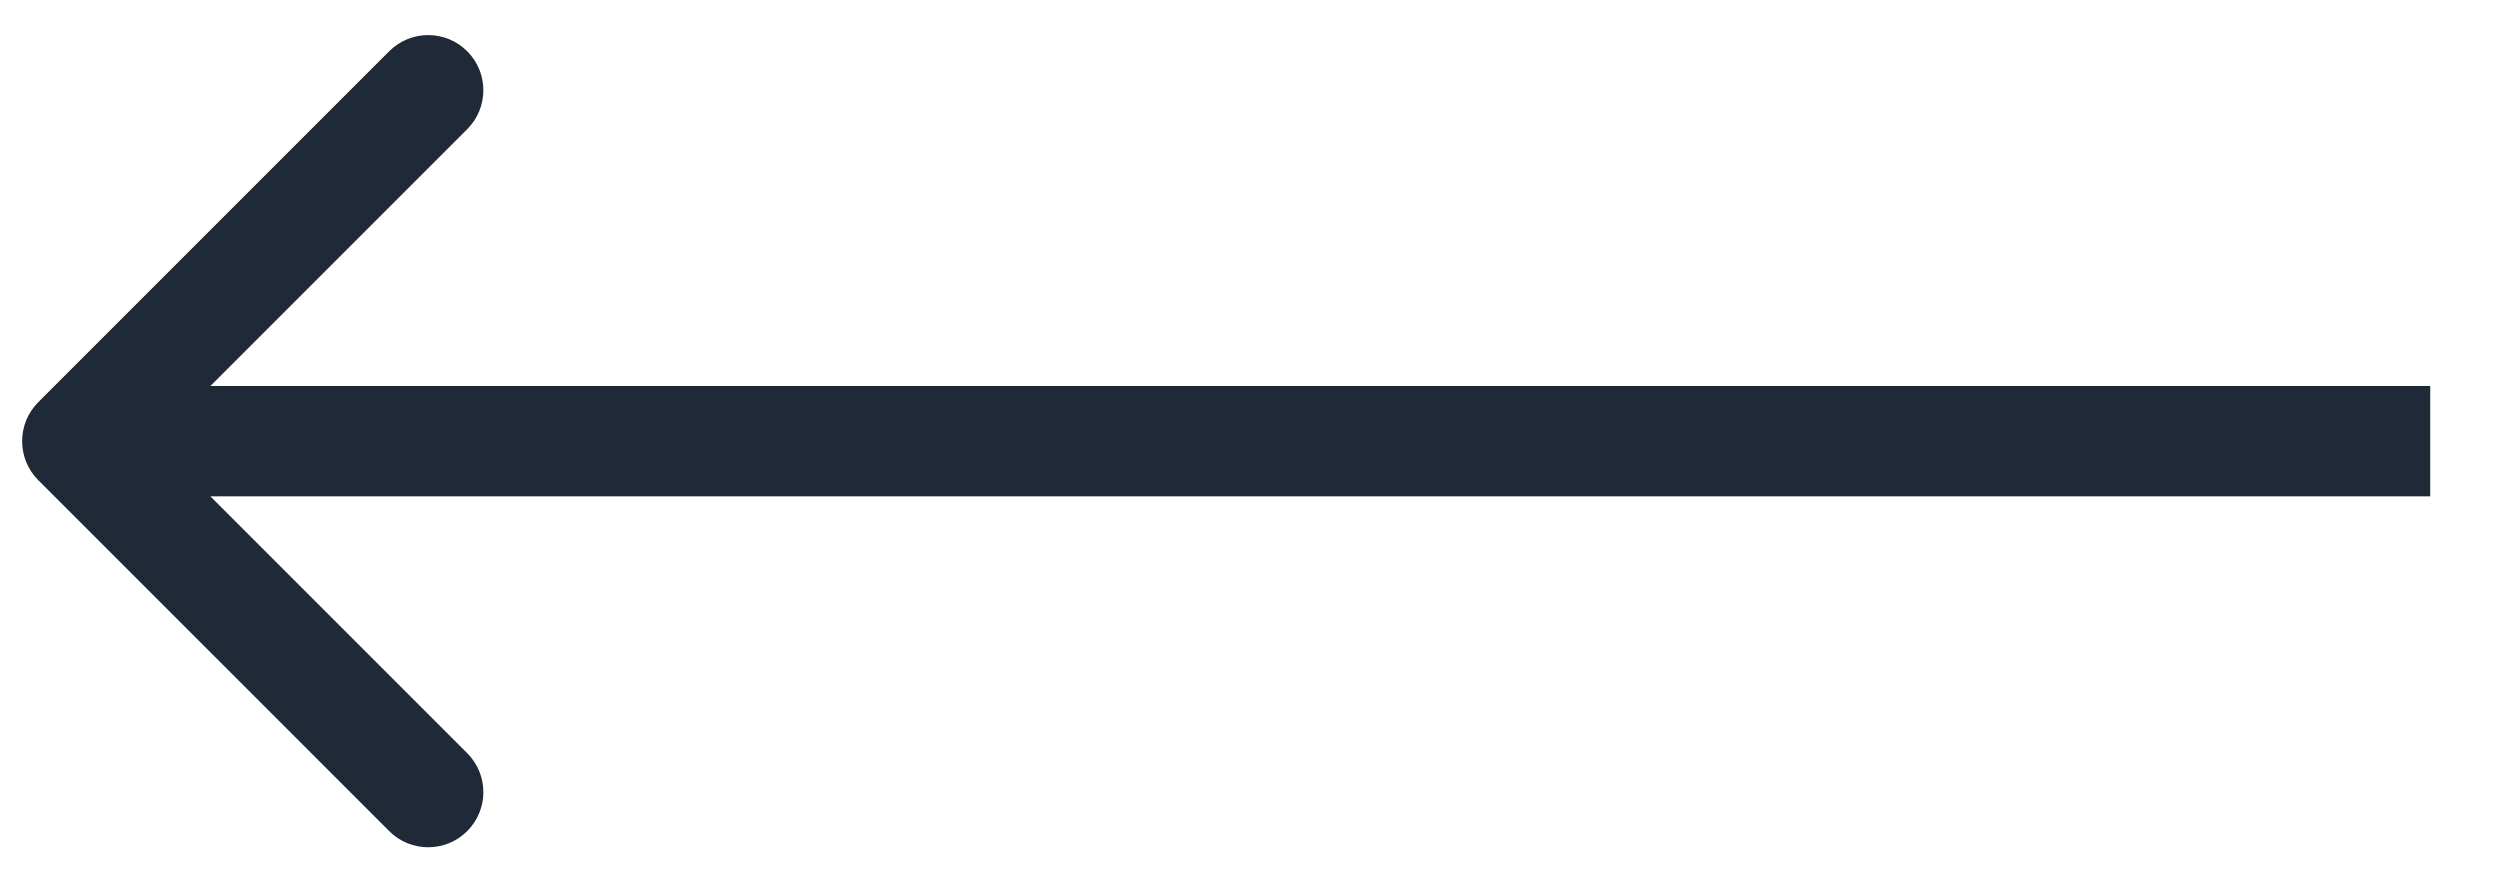 <svg width="34" height="12" viewBox="0 0 34 12" fill="none" xmlns="http://www.w3.org/2000/svg">
<path d="M0.52 5.47C0.228 5.763 0.228 6.237 0.52 6.53L5.293 11.303C5.586 11.596 6.061 11.596 6.354 11.303C6.647 11.01 6.647 10.536 6.354 10.243L2.111 6L6.354 1.757C6.647 1.464 6.647 0.99 6.354 0.697C6.061 0.404 5.586 0.404 5.293 0.697L0.52 5.47ZM33.051 5.25L1.051 5.25L1.051 6.75L33.051 6.75L33.051 5.25Z" fill="#1F2937"/>
</svg>
